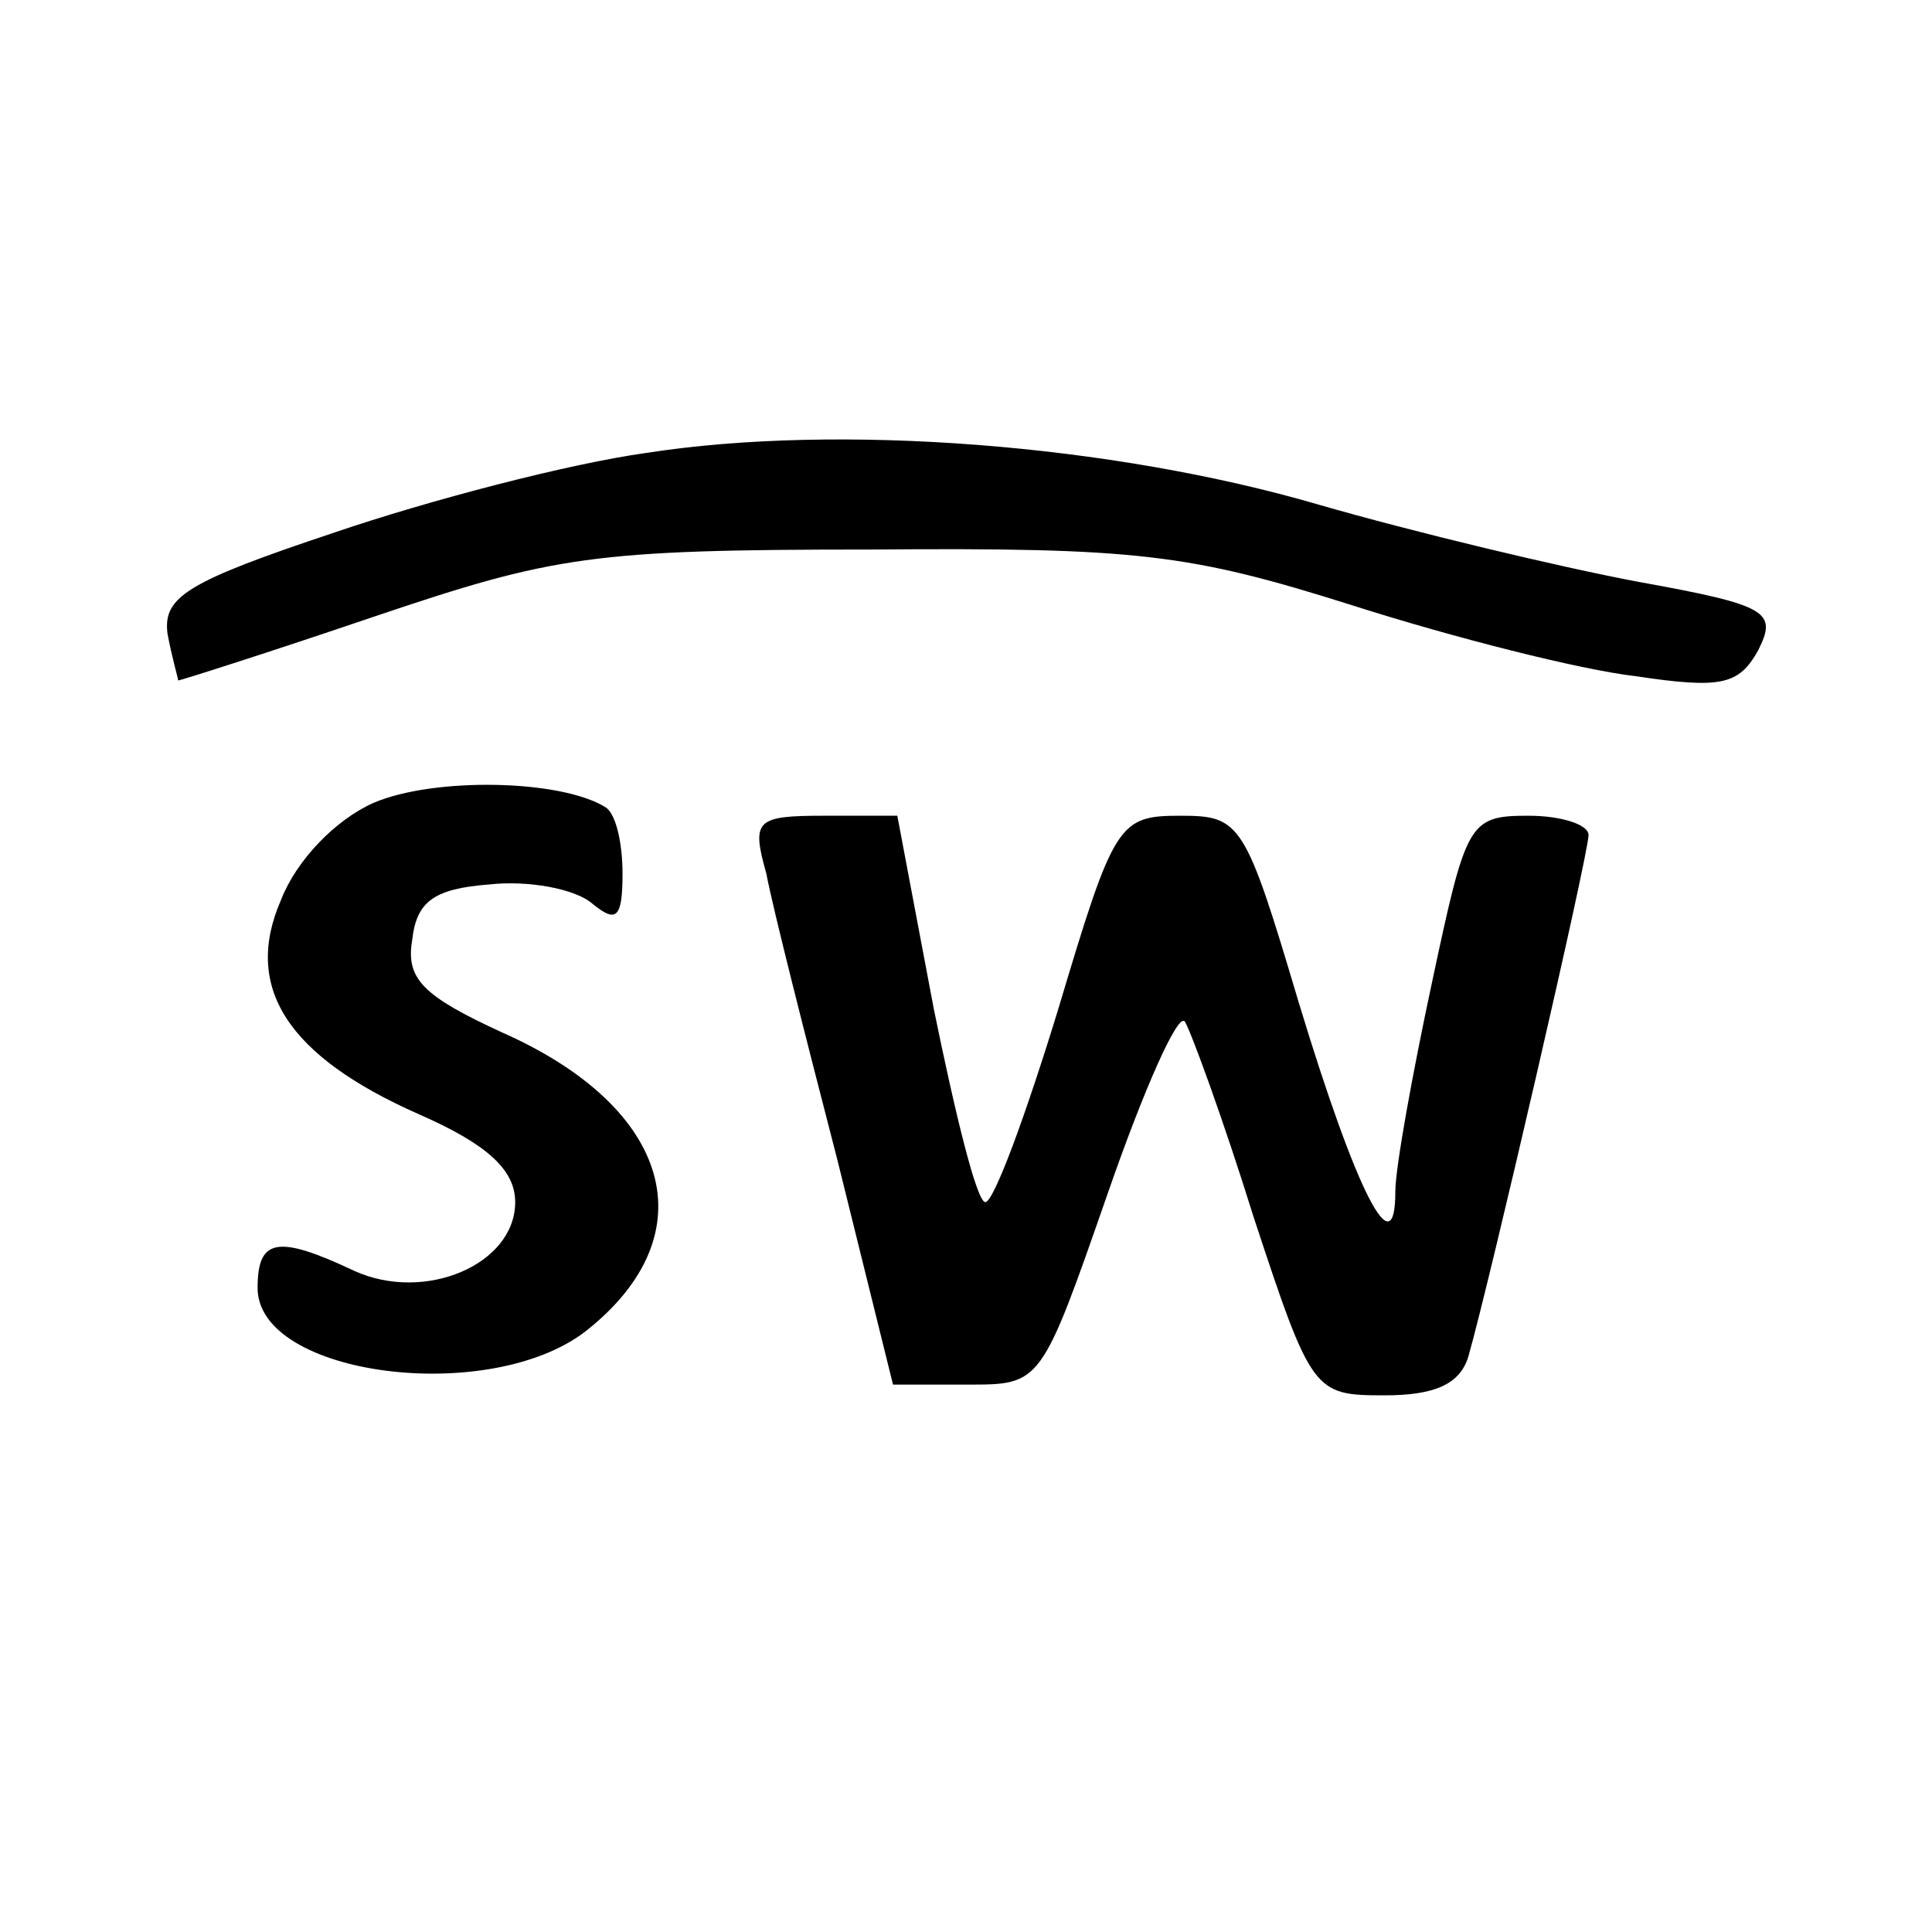 <?xml version="1.0" standalone="no"?>
<!DOCTYPE svg PUBLIC "-//W3C//DTD SVG 20010904//EN"
 "http://www.w3.org/TR/2001/REC-SVG-20010904/DTD/svg10.dtd">
<svg version="1.0" xmlns="http://www.w3.org/2000/svg"
 width="90pt" height="90pt" viewBox="0 0 90 90"
 preserveAspectRatio="xMidYMid meet">
<g transform="translate(0,90) scale(0.1,-0.1)"
fill="#000000" stroke="none">
<path d="M301 689 c-36 -5 -101 -22 -145 -37 -69 -23 -80 -30 -78 -47 2 -11 5
-21 5 -22 1 0 42 13 92 30 83 28 101 31 230 31 125 1 149 -2 225 -26 47 -15
106 -30 132 -33 40 -6 48 -4 57 12 9 18 5 21 -56 32 -37 7 -104 23 -149 36
-96 28 -223 38 -313 24z"/>
<path d="M174 526 c-18 -8 -36 -27 -43 -45 -18 -41 3 -73 64 -100 32 -14 45
-26 45 -41 0 -29 -42 -47 -75 -32 -36 17 -45 15 -45 -8 0 -41 108 -55 153 -20
57 45 40 104 -39 139 -37 17 -45 25 -42 43 2 18 10 24 36 26 18 2 40 -2 48 -9
11 -9 14 -7 14 14 0 14 -3 28 -8 31 -21 13 -80 14 -108 2z"/>
<path d="M357 493 c3 -16 18 -75 33 -133 l26 -105 35 0 c34 0 34 0 65 89 17
49 33 85 36 80 3 -5 18 -46 32 -91 27 -82 28 -83 61 -83 23 0 35 5 39 18 10
35 56 234 56 243 0 5 -13 9 -28 9 -28 0 -29 -3 -45 -78 -9 -42 -17 -86 -17
-97 0 -36 -18 -1 -45 88 -25 84 -27 87 -55 87 -29 0 -31 -3 -57 -90 -15 -49
-30 -90 -34 -90 -4 0 -14 41 -24 90 l-17 90 -34 0 c-32 0 -34 -2 -27 -27z"/>
</g>
</svg>
